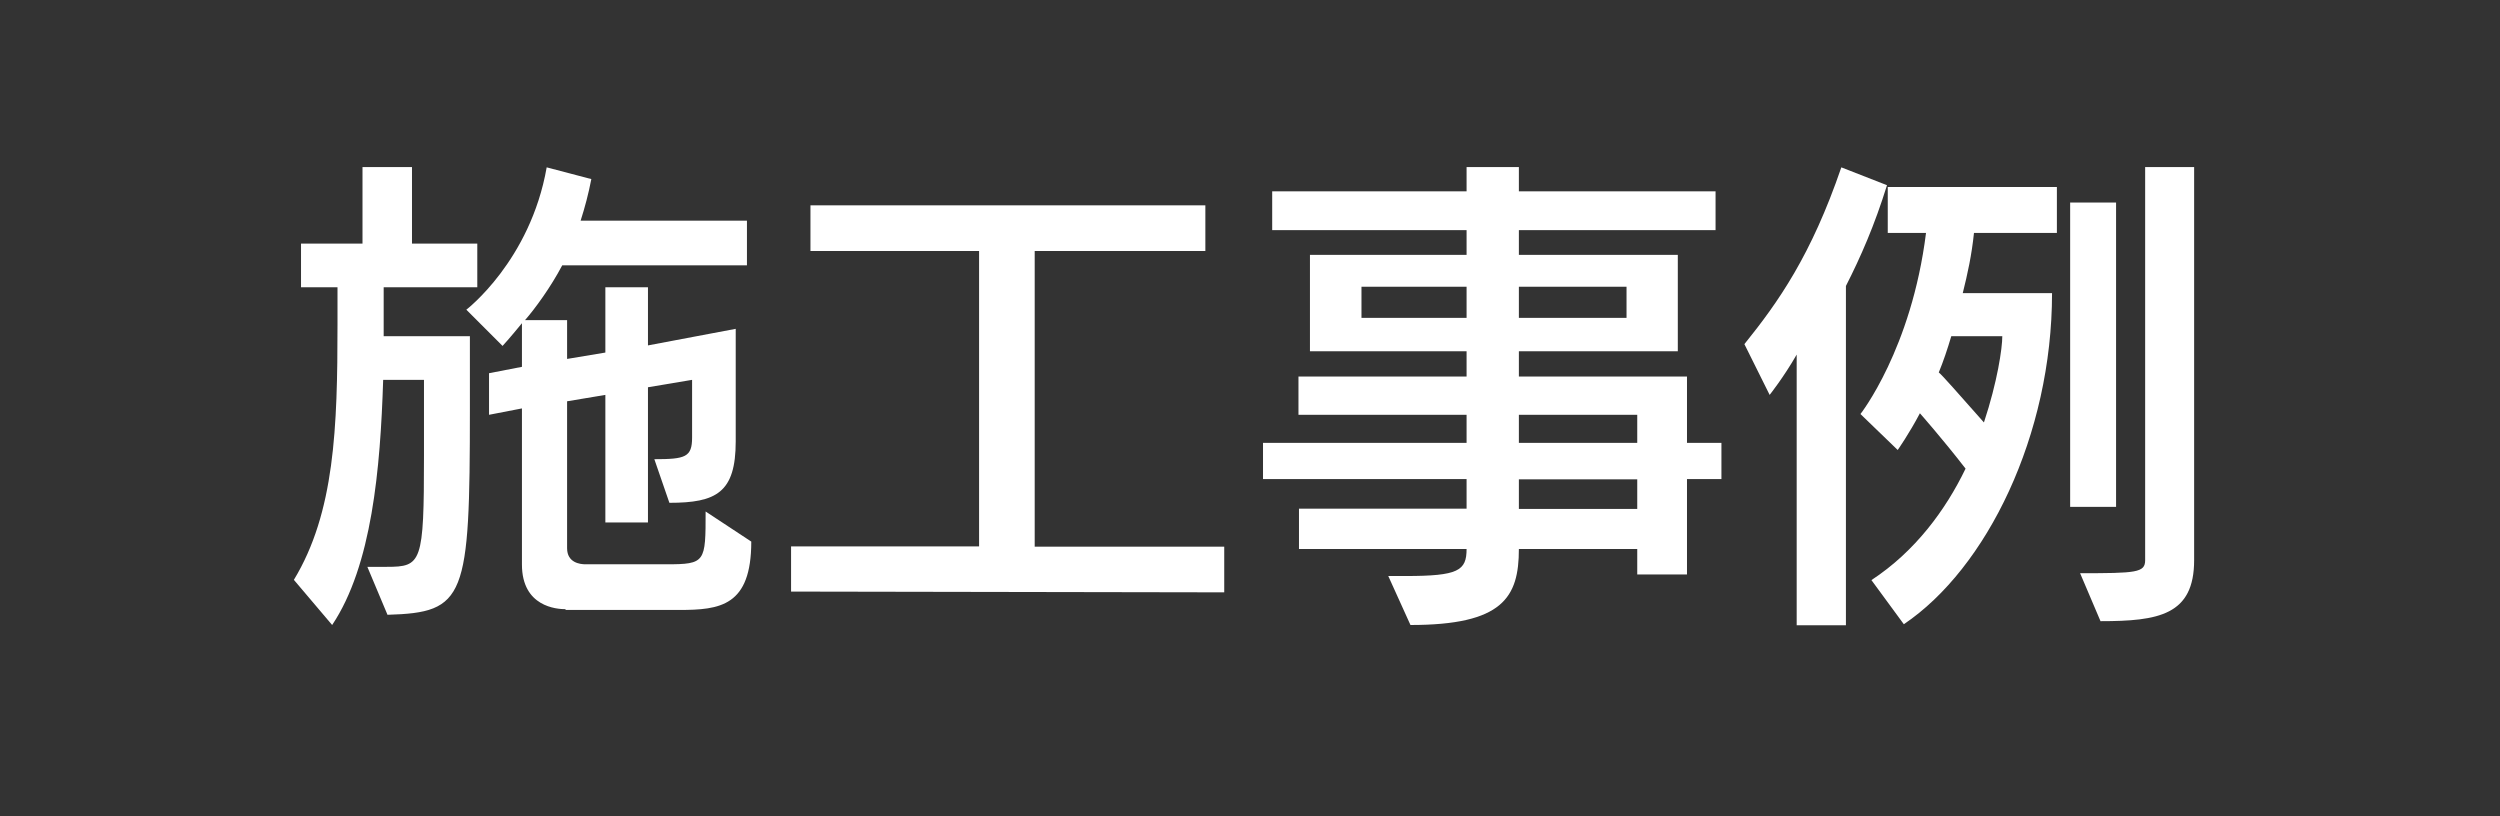<?xml version="1.0" encoding="utf-8"?>
<!-- Generator: Adobe Illustrator 23.1.1, SVG Export Plug-In . SVG Version: 6.00 Build 0)  -->
<svg version="1.1" id="レイヤー_3" xmlns="http://www.w3.org/2000/svg" xmlns:xlink="http://www.w3.org/1999/xlink" x="0px"
	 y="0px" viewBox="0 0 98 32" enable-background="new 0 0 98 32" xml:space="preserve">
<rect x="0" y="0" width="98" height="32" fill="#333333" stroke="none"/>
<g>
	<path fill="#FFFFFF" d="M14.4,22.22h0.76c1.37,0,1.46-0.15,1.46-4.35v-2.98h-1.6c-0.11,3.48-0.44,7.28-2,9.61l-1.5-1.77
		c1.6-2.64,1.71-5.96,1.71-10.01v-1.46H11.8V9.55h2.41v-3h1.94v3h2.56v1.71h-3.67v1.92h3.38v2.87c0,7.41-0.17,7.96-3.23,8.05
		L14.4,22.22z M22.17,23.88c-0.34,0-1.71-0.09-1.71-1.75v-6.12l-1.29,0.25v-1.63l1.29-0.25v-1.71c-0.48,0.59-0.76,0.89-0.76,0.89
		l-1.42-1.42c0,0,2.51-1.92,3.15-5.58l1.75,0.46c-0.11,0.57-0.25,1.1-0.42,1.63h6.52v1.75h-7.24c-0.46,0.87-1.06,1.69-1.46,2.15
		h1.65v1.52l1.5-0.25v-2.56h1.67v2.28l3.44-0.65v4.41c0,2.01-0.76,2.41-2.6,2.41l-0.59-1.71c1.22,0,1.48-0.08,1.48-0.85v-2.26
		l-1.73,0.29v5.3h-1.67v-5l-1.5,0.25v5.76c0,0.57,0.51,0.63,0.72,0.63h3.17c1.54,0,1.54-0.08,1.54-2.07l1.79,1.18
		c0,2.53-1.22,2.68-2.83,2.68H22.17z"/>
	<path fill="#FFFFFF" d="M31.01,23.19v-1.77h7.37V9.84h-6.61V8.05h15.48v1.79h-6.69v11.59h7.43v1.79L31.01,23.19z"/>
	<path fill="#FFFFFF" d="M64.18,22.53v-1.01h-4.64c0,1.9-0.63,2.98-4.25,2.98l-0.87-1.92h0.68c2.07,0,2.39-0.21,2.39-1.06h-6.57
		v-1.58h6.57v-1.16h-7.98v-1.42h7.98v-1.1H50.9v-1.5h6.59v-0.99h-6.14V9.99h6.14V9.02h-7.62V7.5h7.62V6.55h2.05V7.5h7.71v1.52h-7.71
		v0.97h6.23v3.78h-6.23v0.99h6.59v2.6h1.35v1.42h-1.35v3.74H64.18z M57.49,11.24h-4.12v1.22h4.12V11.24z M63.76,11.24h-4.22v1.22
		h4.22V11.24z M64.18,16.26h-4.64v1.1h4.64V16.26z M64.18,18.79h-4.64v1.16h4.64V18.79z"/>
	<path fill="#FFFFFF" d="M70.43,24.5V13.9c-0.51,0.89-1.06,1.58-1.06,1.58l-0.99-1.99c1.33-1.65,2.62-3.48,3.8-6.93l1.79,0.7
		c-0.49,1.58-1.03,2.81-1.61,3.95v13.3H70.43z M73.36,22.74c1.71-1.12,2.91-2.75,3.69-4.37c-0.93-1.2-1.79-2.17-1.79-2.17
		c-0.42,0.8-0.87,1.44-0.87,1.44l-1.46-1.41c0,0,2-2.54,2.57-7.1H74v-1.8h6.63v1.8h-3.25c-0.09,0.87-0.25,1.6-0.44,2.36h3.5
		c0,5.57-2.56,10.79-5.81,12.98L73.36,22.74z M76.49,13.18c-0.15,0.51-0.32,1.01-0.49,1.42c0.13,0.1,0.76,0.82,1.77,1.96
		c0.53-1.6,0.72-2.91,0.72-3.38H76.49z M81.15,19.87V7.94h1.8v11.93H81.15z M81.54,22.47c2.2,0,2.55-0.02,2.55-0.51V6.55h1.92v15.41
		c0,2.15-1.39,2.39-3.67,2.39L81.54,22.47z"/>
</g>
</svg>
